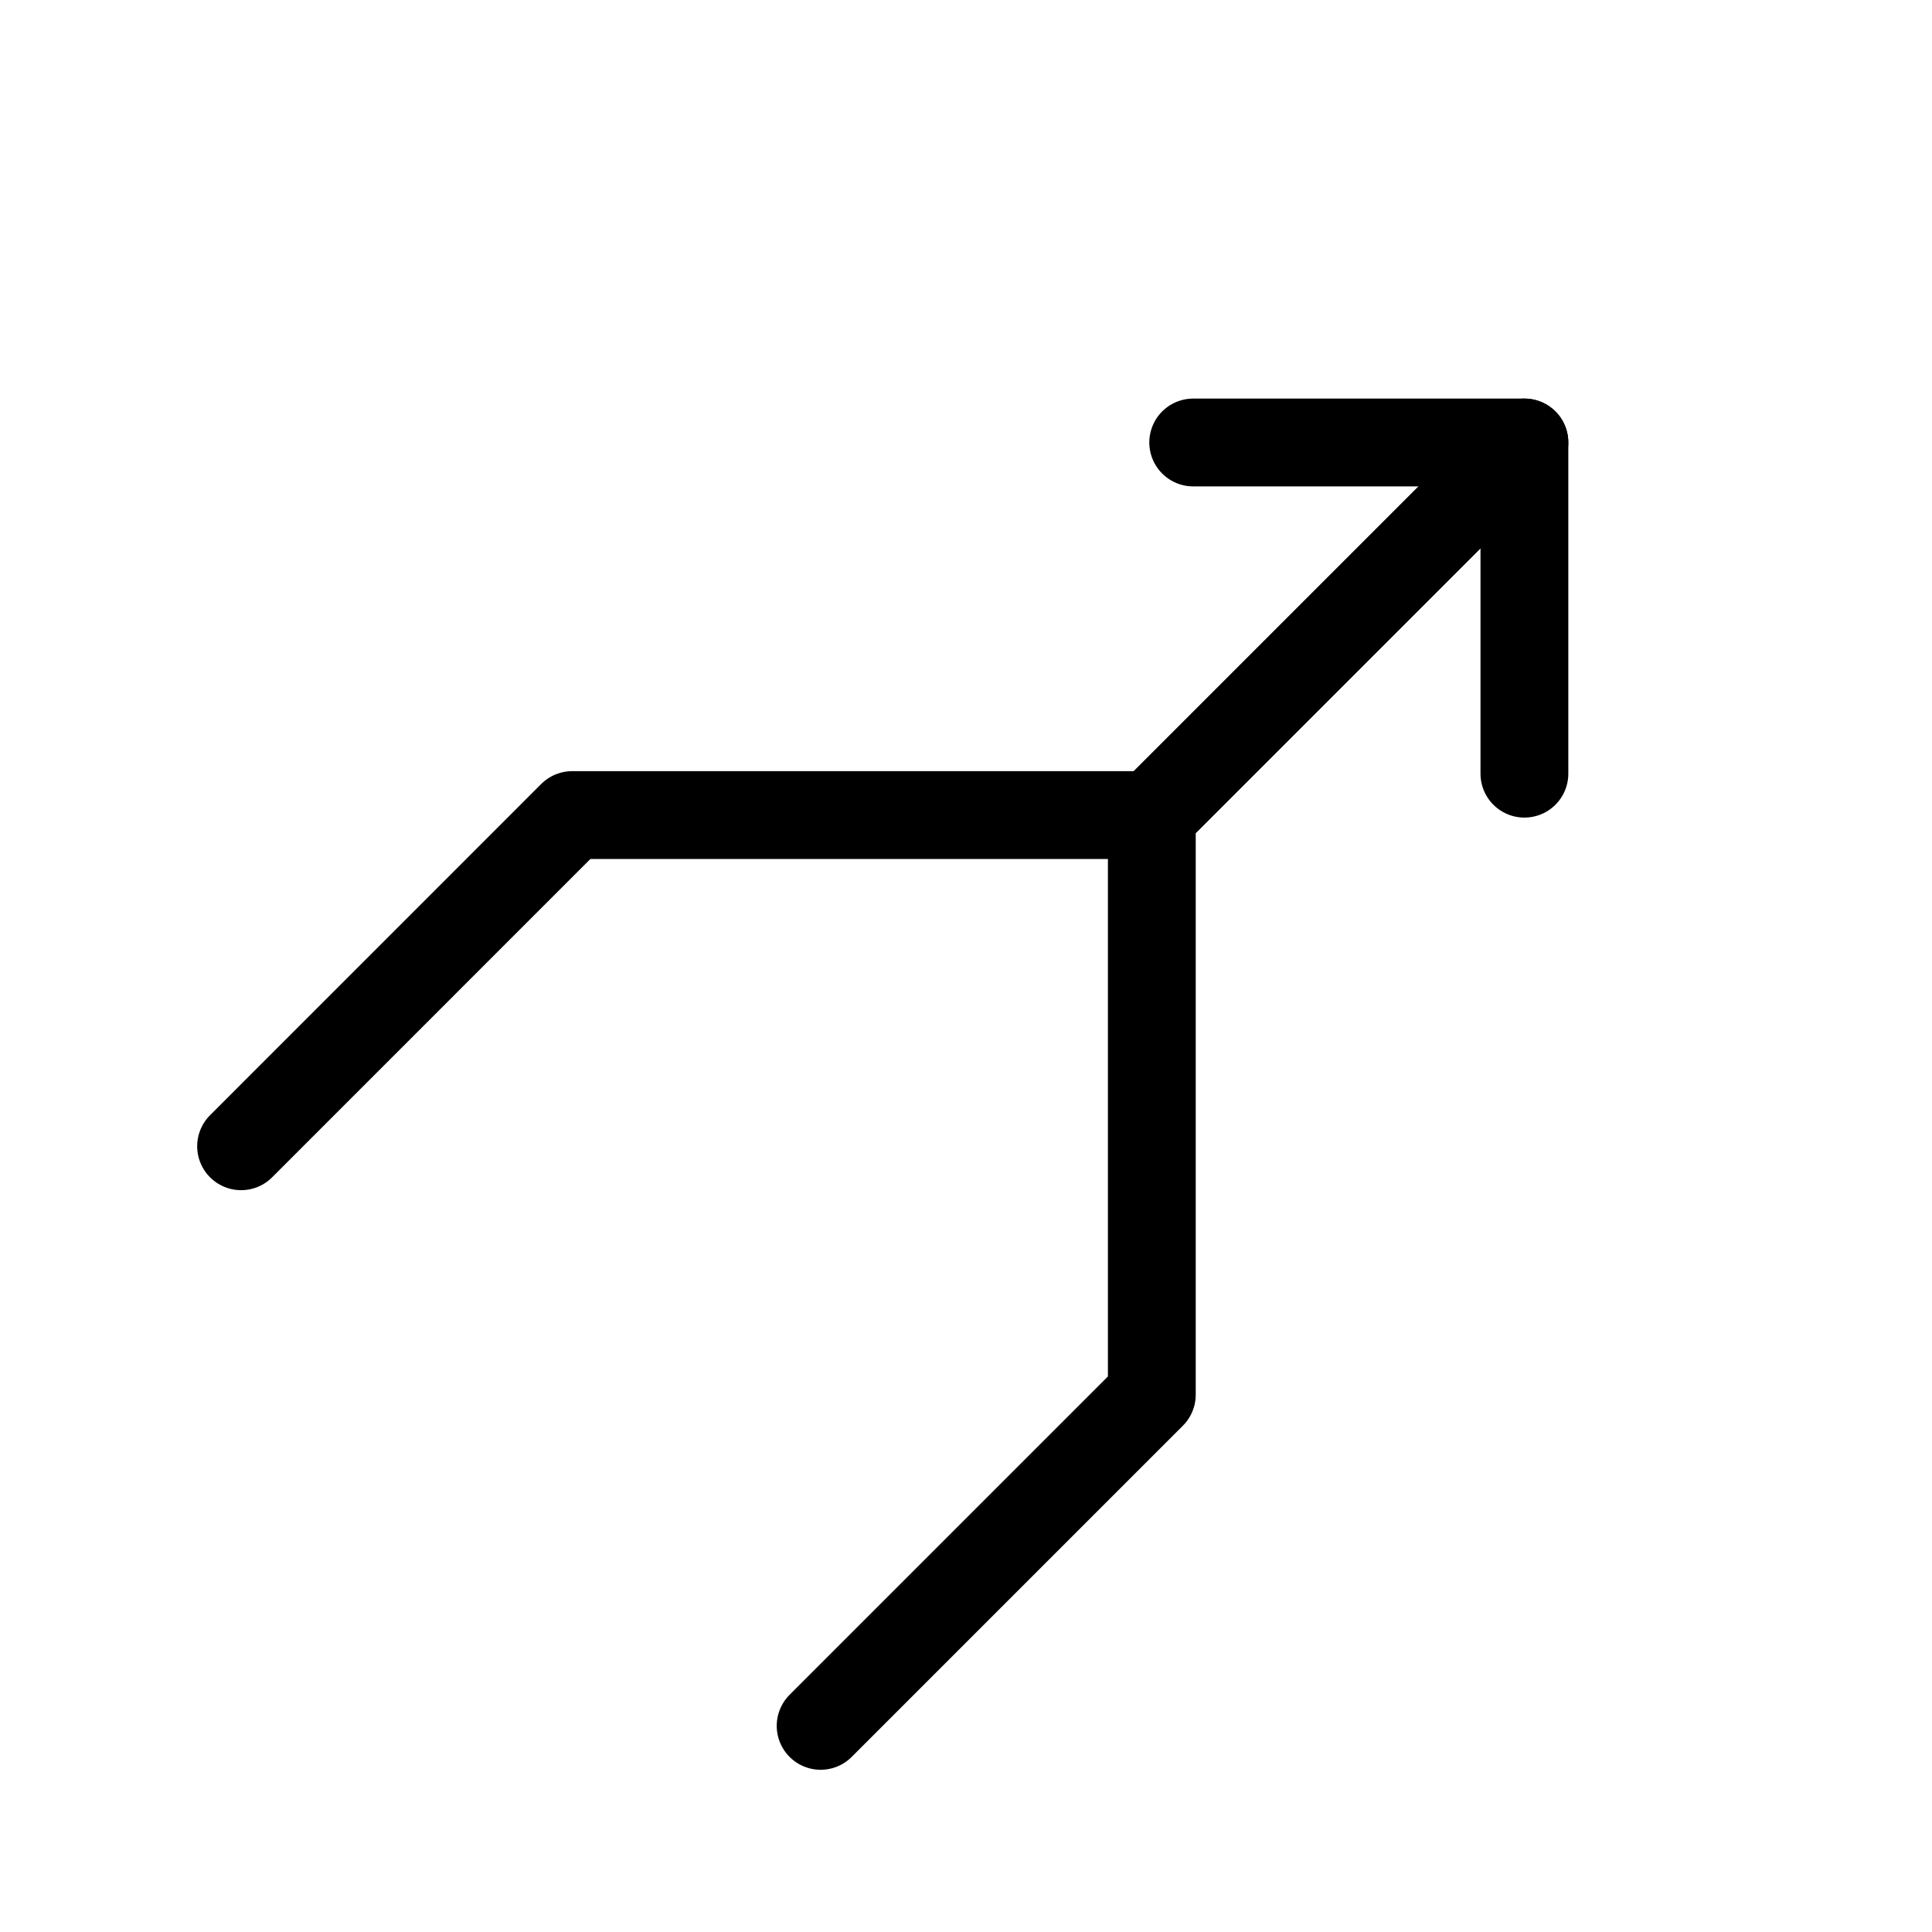 <svg width="33" height="33" viewBox="0 0 33 33" fill="none" xmlns="http://www.w3.org/2000/svg">
<path d="M26.038 7.558L19.674 13.922V23.822L14.017 29.479" stroke="black" stroke-width="1.5" stroke-linecap="round" stroke-linejoin="round"/>
<path d="M20.381 7.558H26.038V13.215" stroke="black" stroke-width="1.5" stroke-linecap="round" stroke-linejoin="round"/>
<path d="M4.118 19.579L9.774 13.922H19.674" stroke="black" stroke-width="1.5" stroke-linecap="round" stroke-linejoin="round"/>
</svg>
